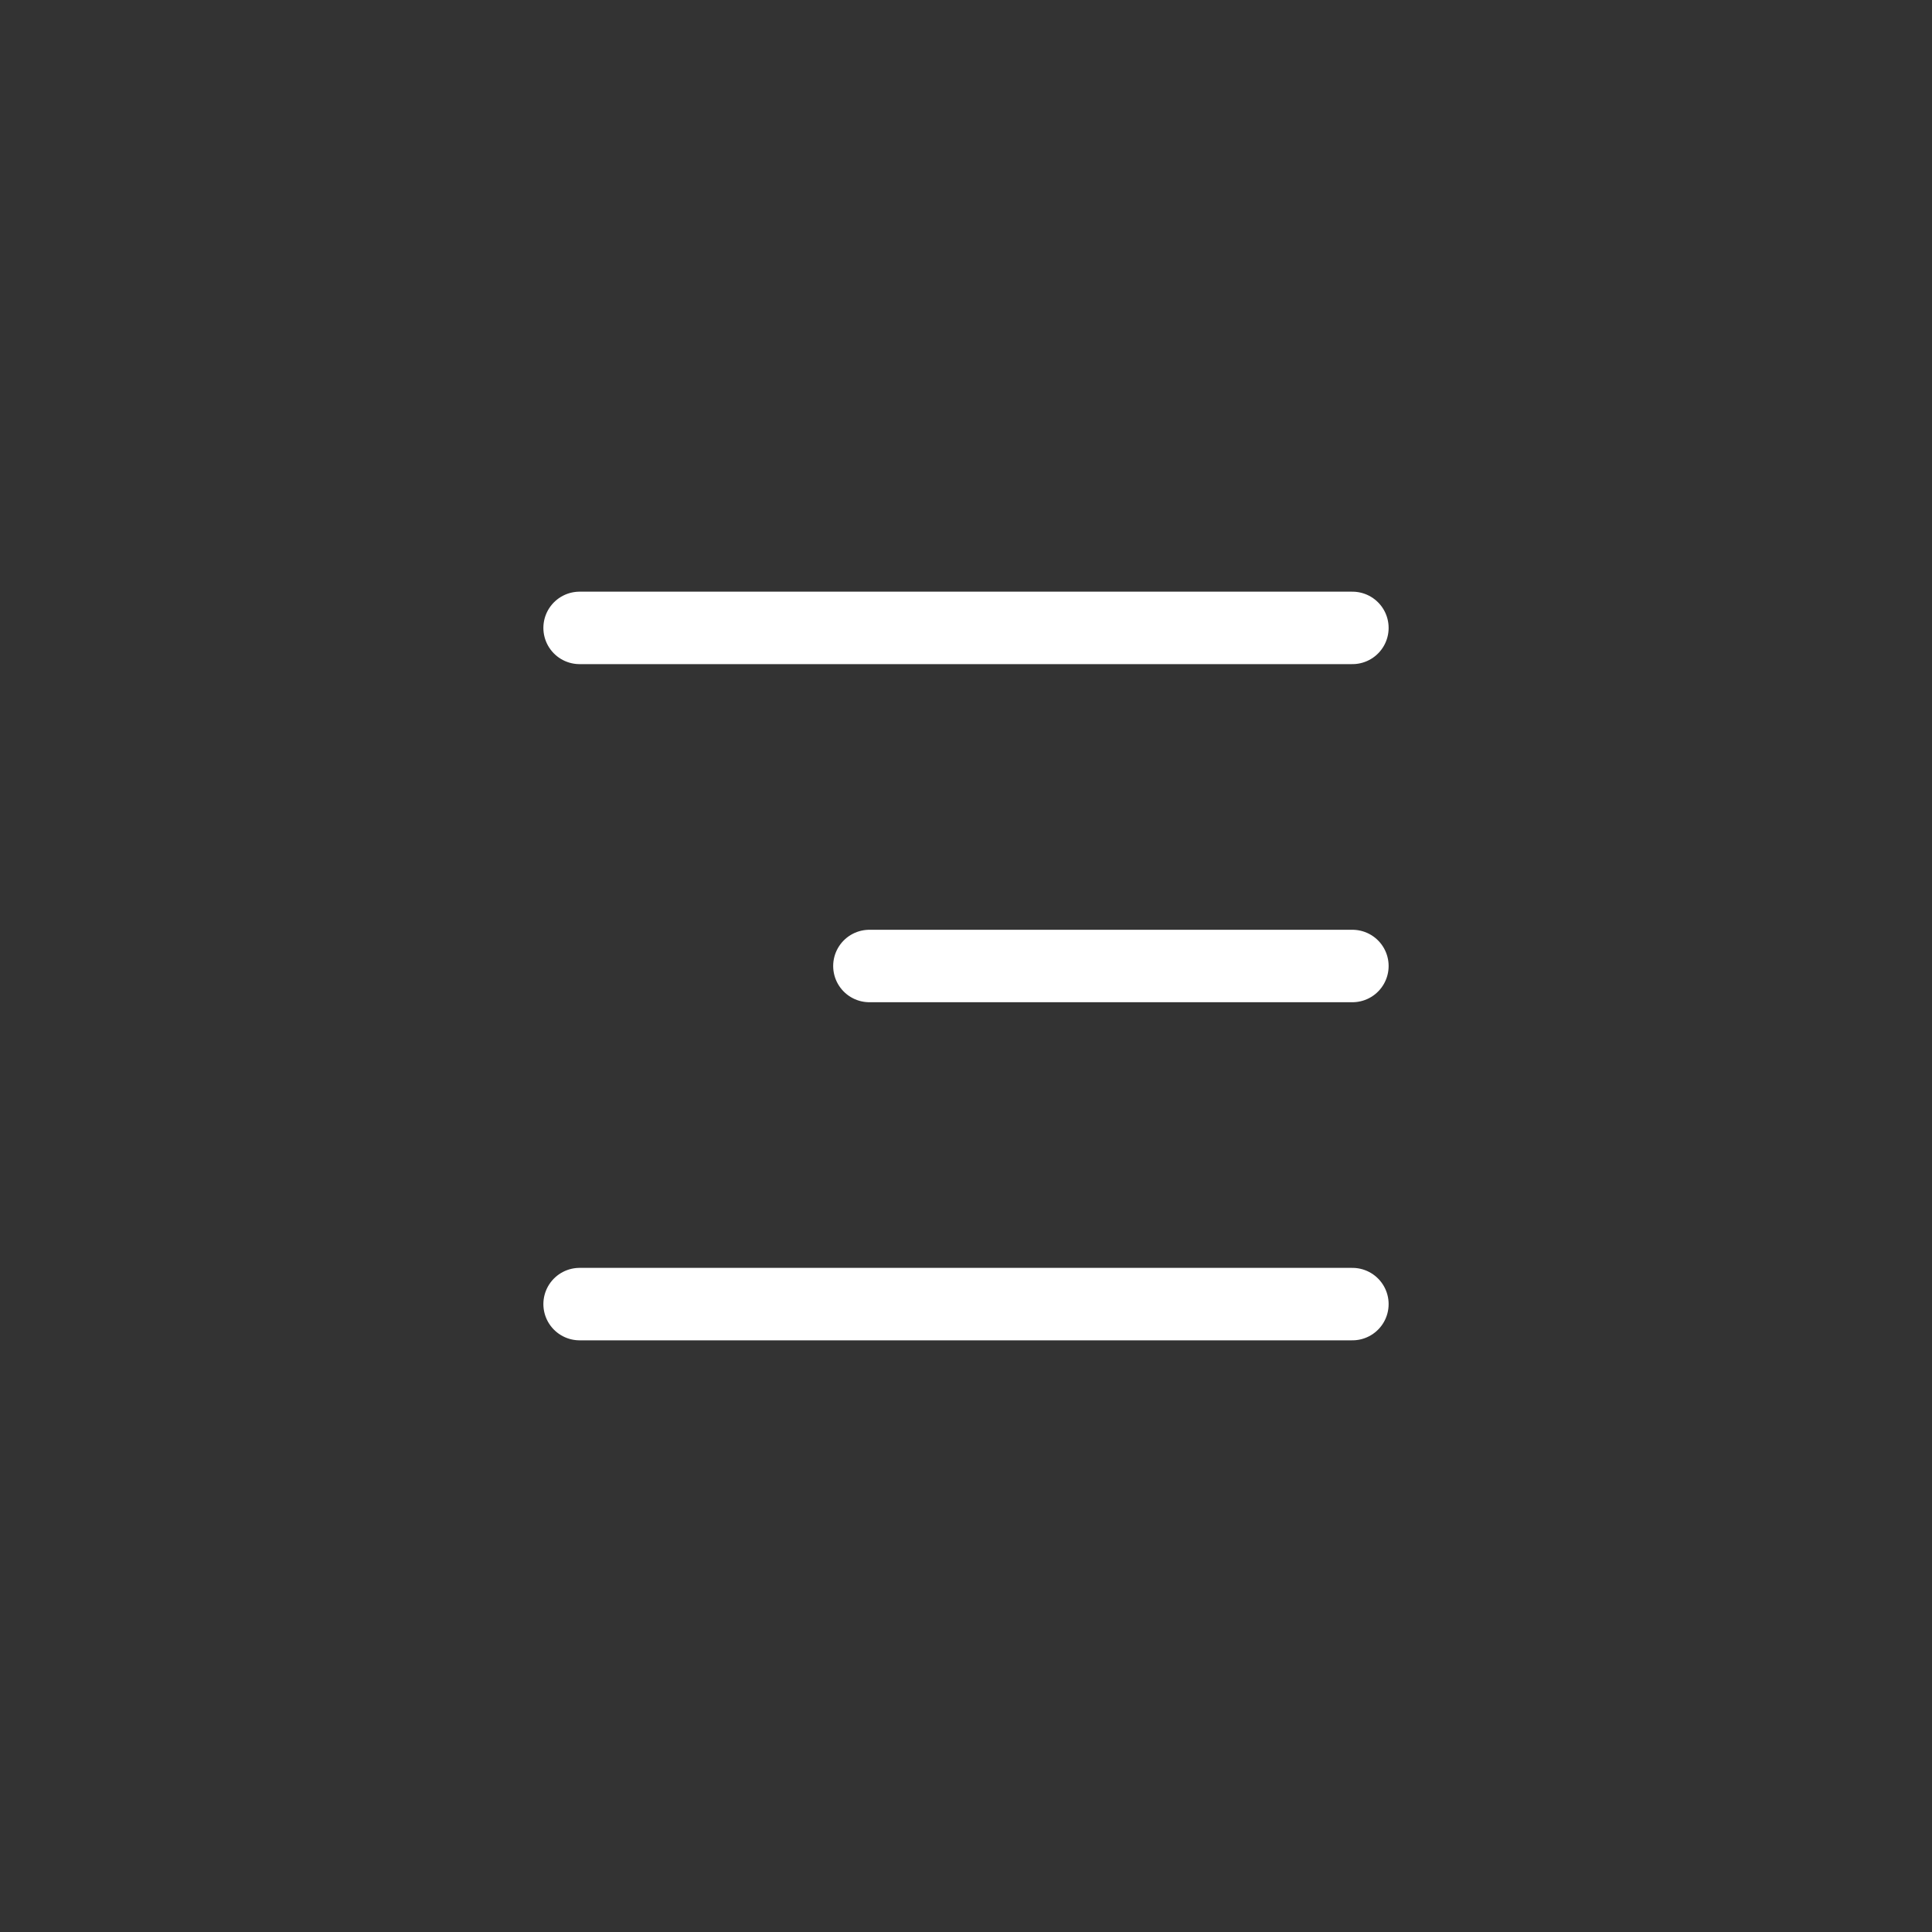 <?xml version="1.0" encoding="utf-8"?>
<svg xmlns="http://www.w3.org/2000/svg" fill="none" height="100%" overflow="visible" preserveAspectRatio="none" style="display: block;" viewBox="0 0 40 40" width="100%">
<rect x="0" y="0" width="40" height="40" fill="#333333" stroke="none"/>
<g id="Frame 2">
<g id="menu-11">
<path d="M28 20H18" id="Vector" stroke="white" stroke-linecap="round" stroke-linejoin="round" stroke-width="1.5"/>
<path d="M28 13H12" id="Vector_2" stroke="white" stroke-linecap="round" stroke-linejoin="round" stroke-width="1.5"/>
<path d="M28 27H12" id="Vector_3" stroke="white" stroke-linecap="round" stroke-linejoin="round" stroke-width="1.5"/>
</g>
</g>
</svg>
